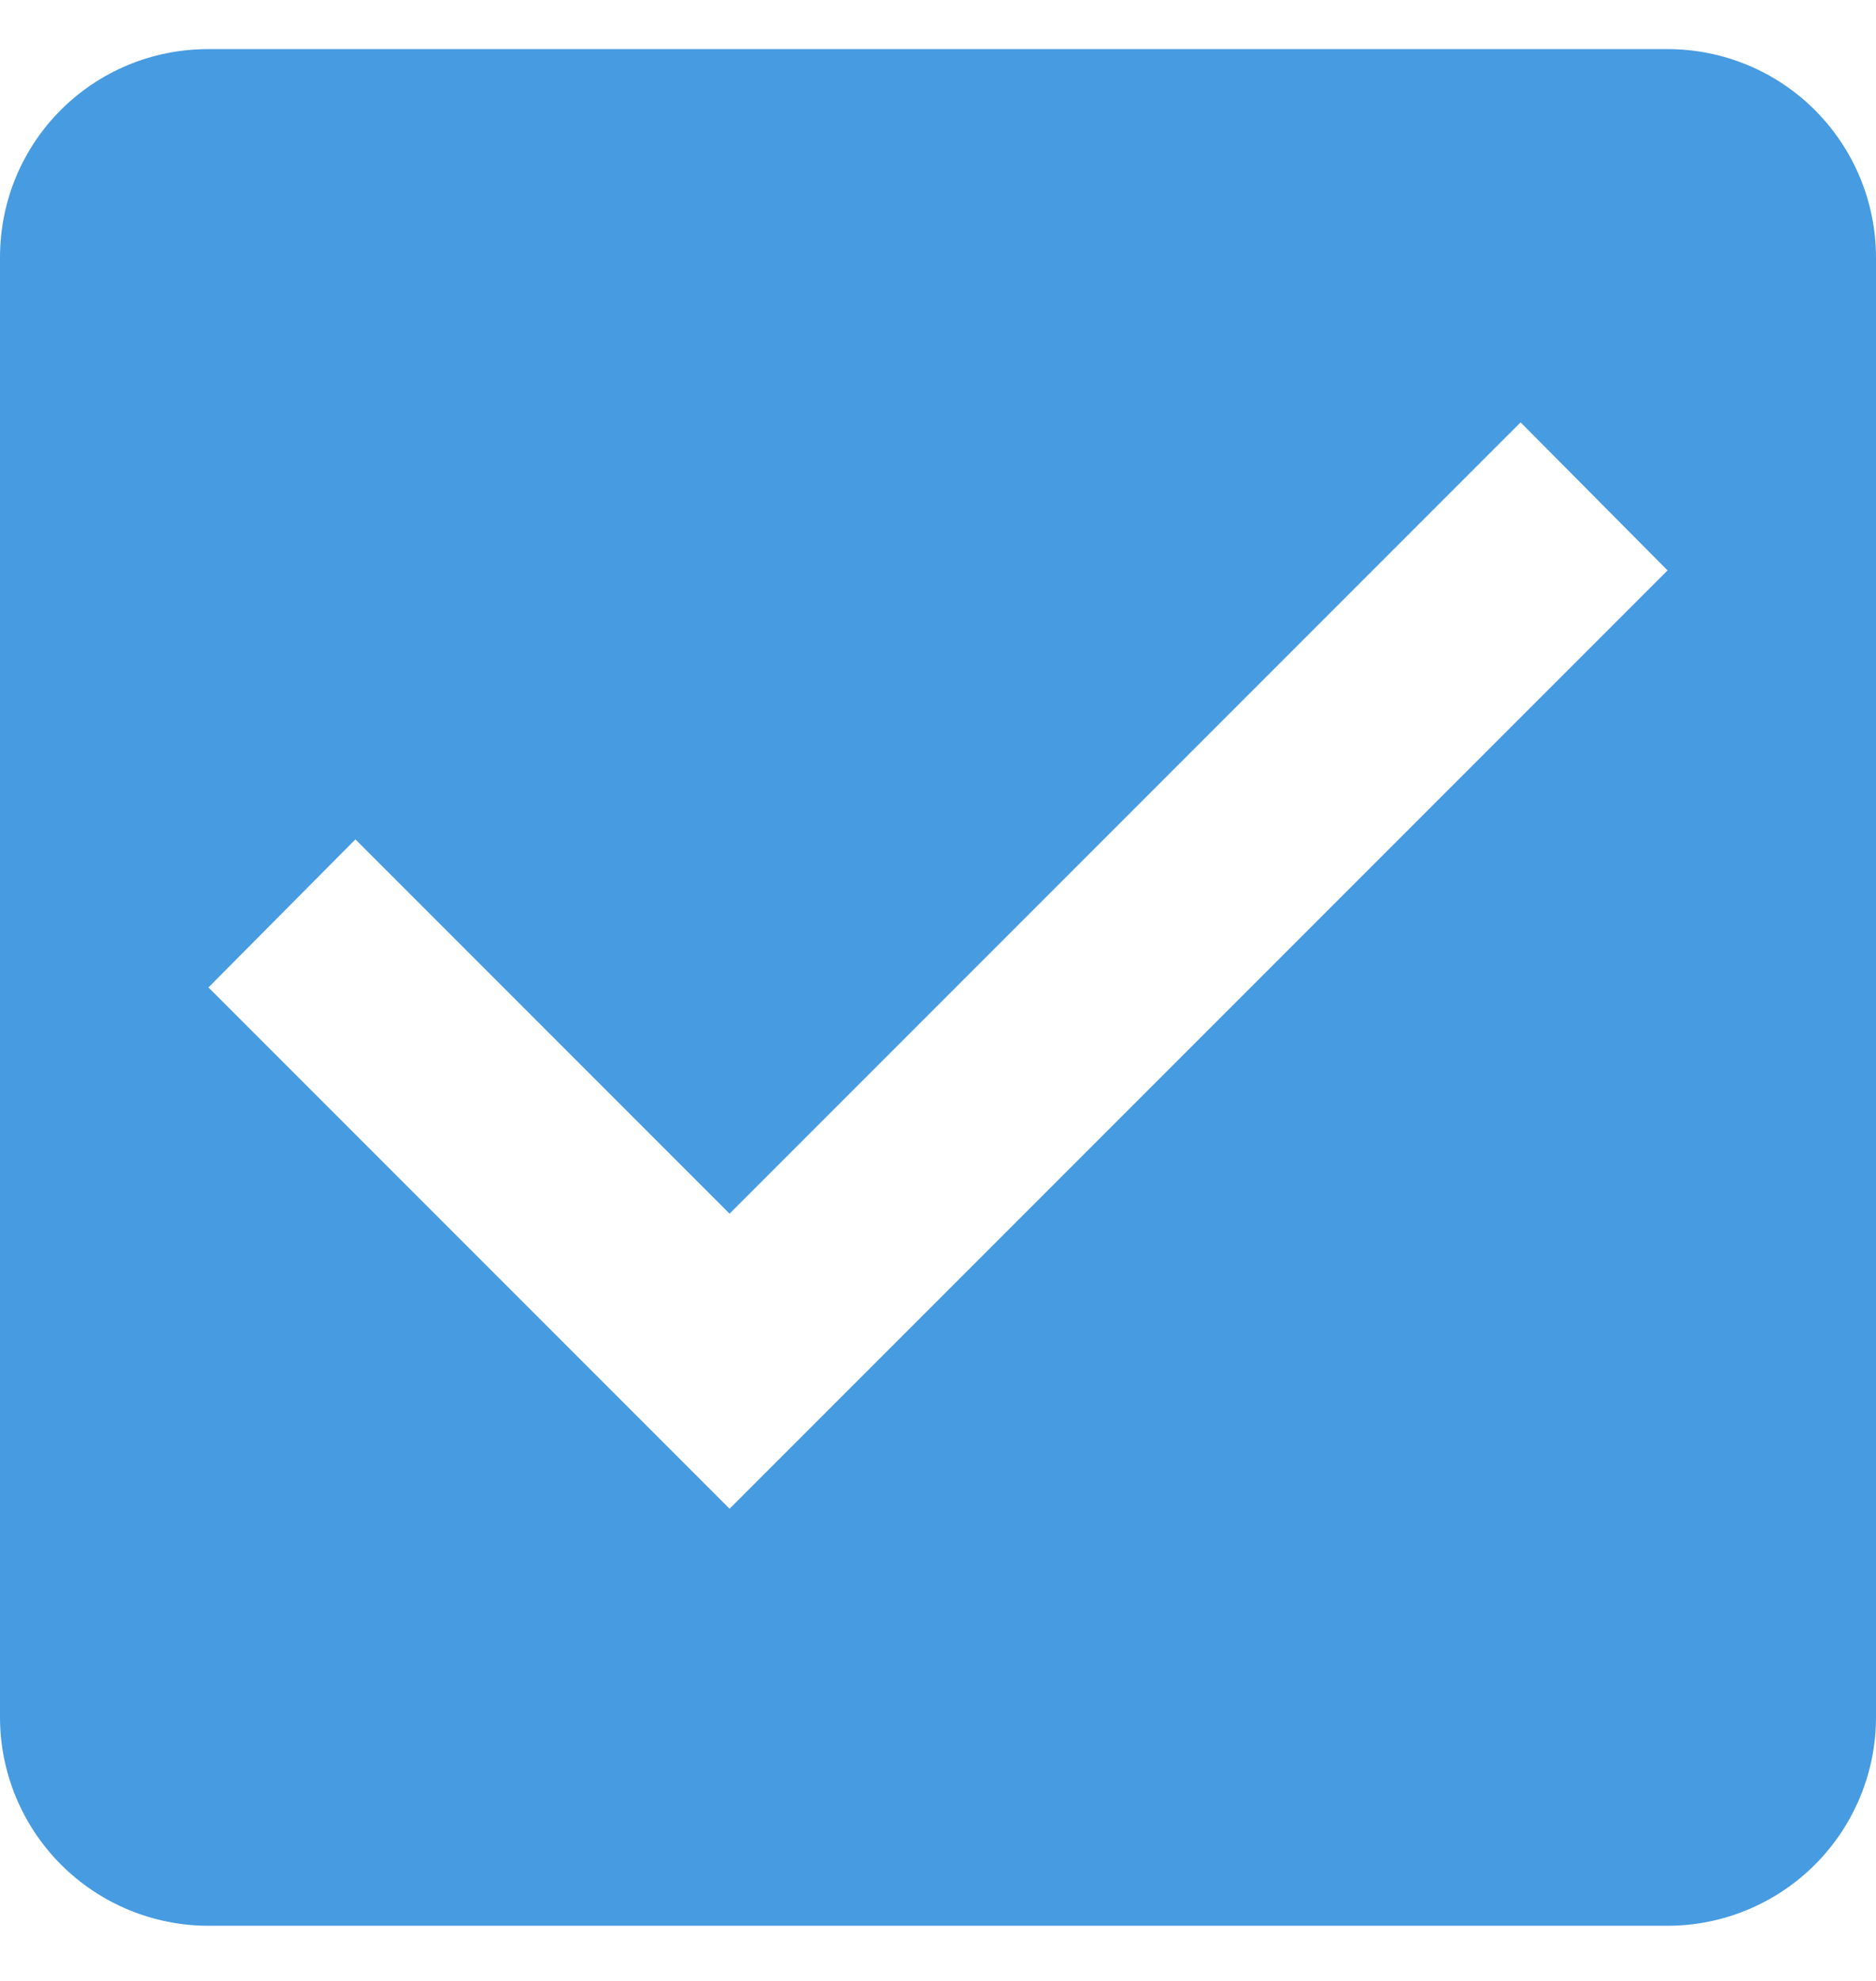 <?xml version="1.0" encoding="UTF-8"?> <svg xmlns="http://www.w3.org/2000/svg" width="18" height="19" viewBox="0 0 18 19" fill="none"> <path d="M7 14.471L2 9.471L3.41 8.051L7 11.641L14.59 4.051L16 5.471M16 0.471H2C0.89 0.471 0 1.361 0 2.471V16.471C0 17.001 0.211 17.51 0.586 17.885C0.961 18.26 1.47 18.471 2 18.471H16C16.53 18.471 17.039 18.26 17.414 17.885C17.789 17.51 18 17.001 18 16.471V2.471C18 1.94 17.789 1.432 17.414 1.056C17.039 0.681 16.53 0.471 16 0.471Z" fill="#479BE1"></path> </svg> 
